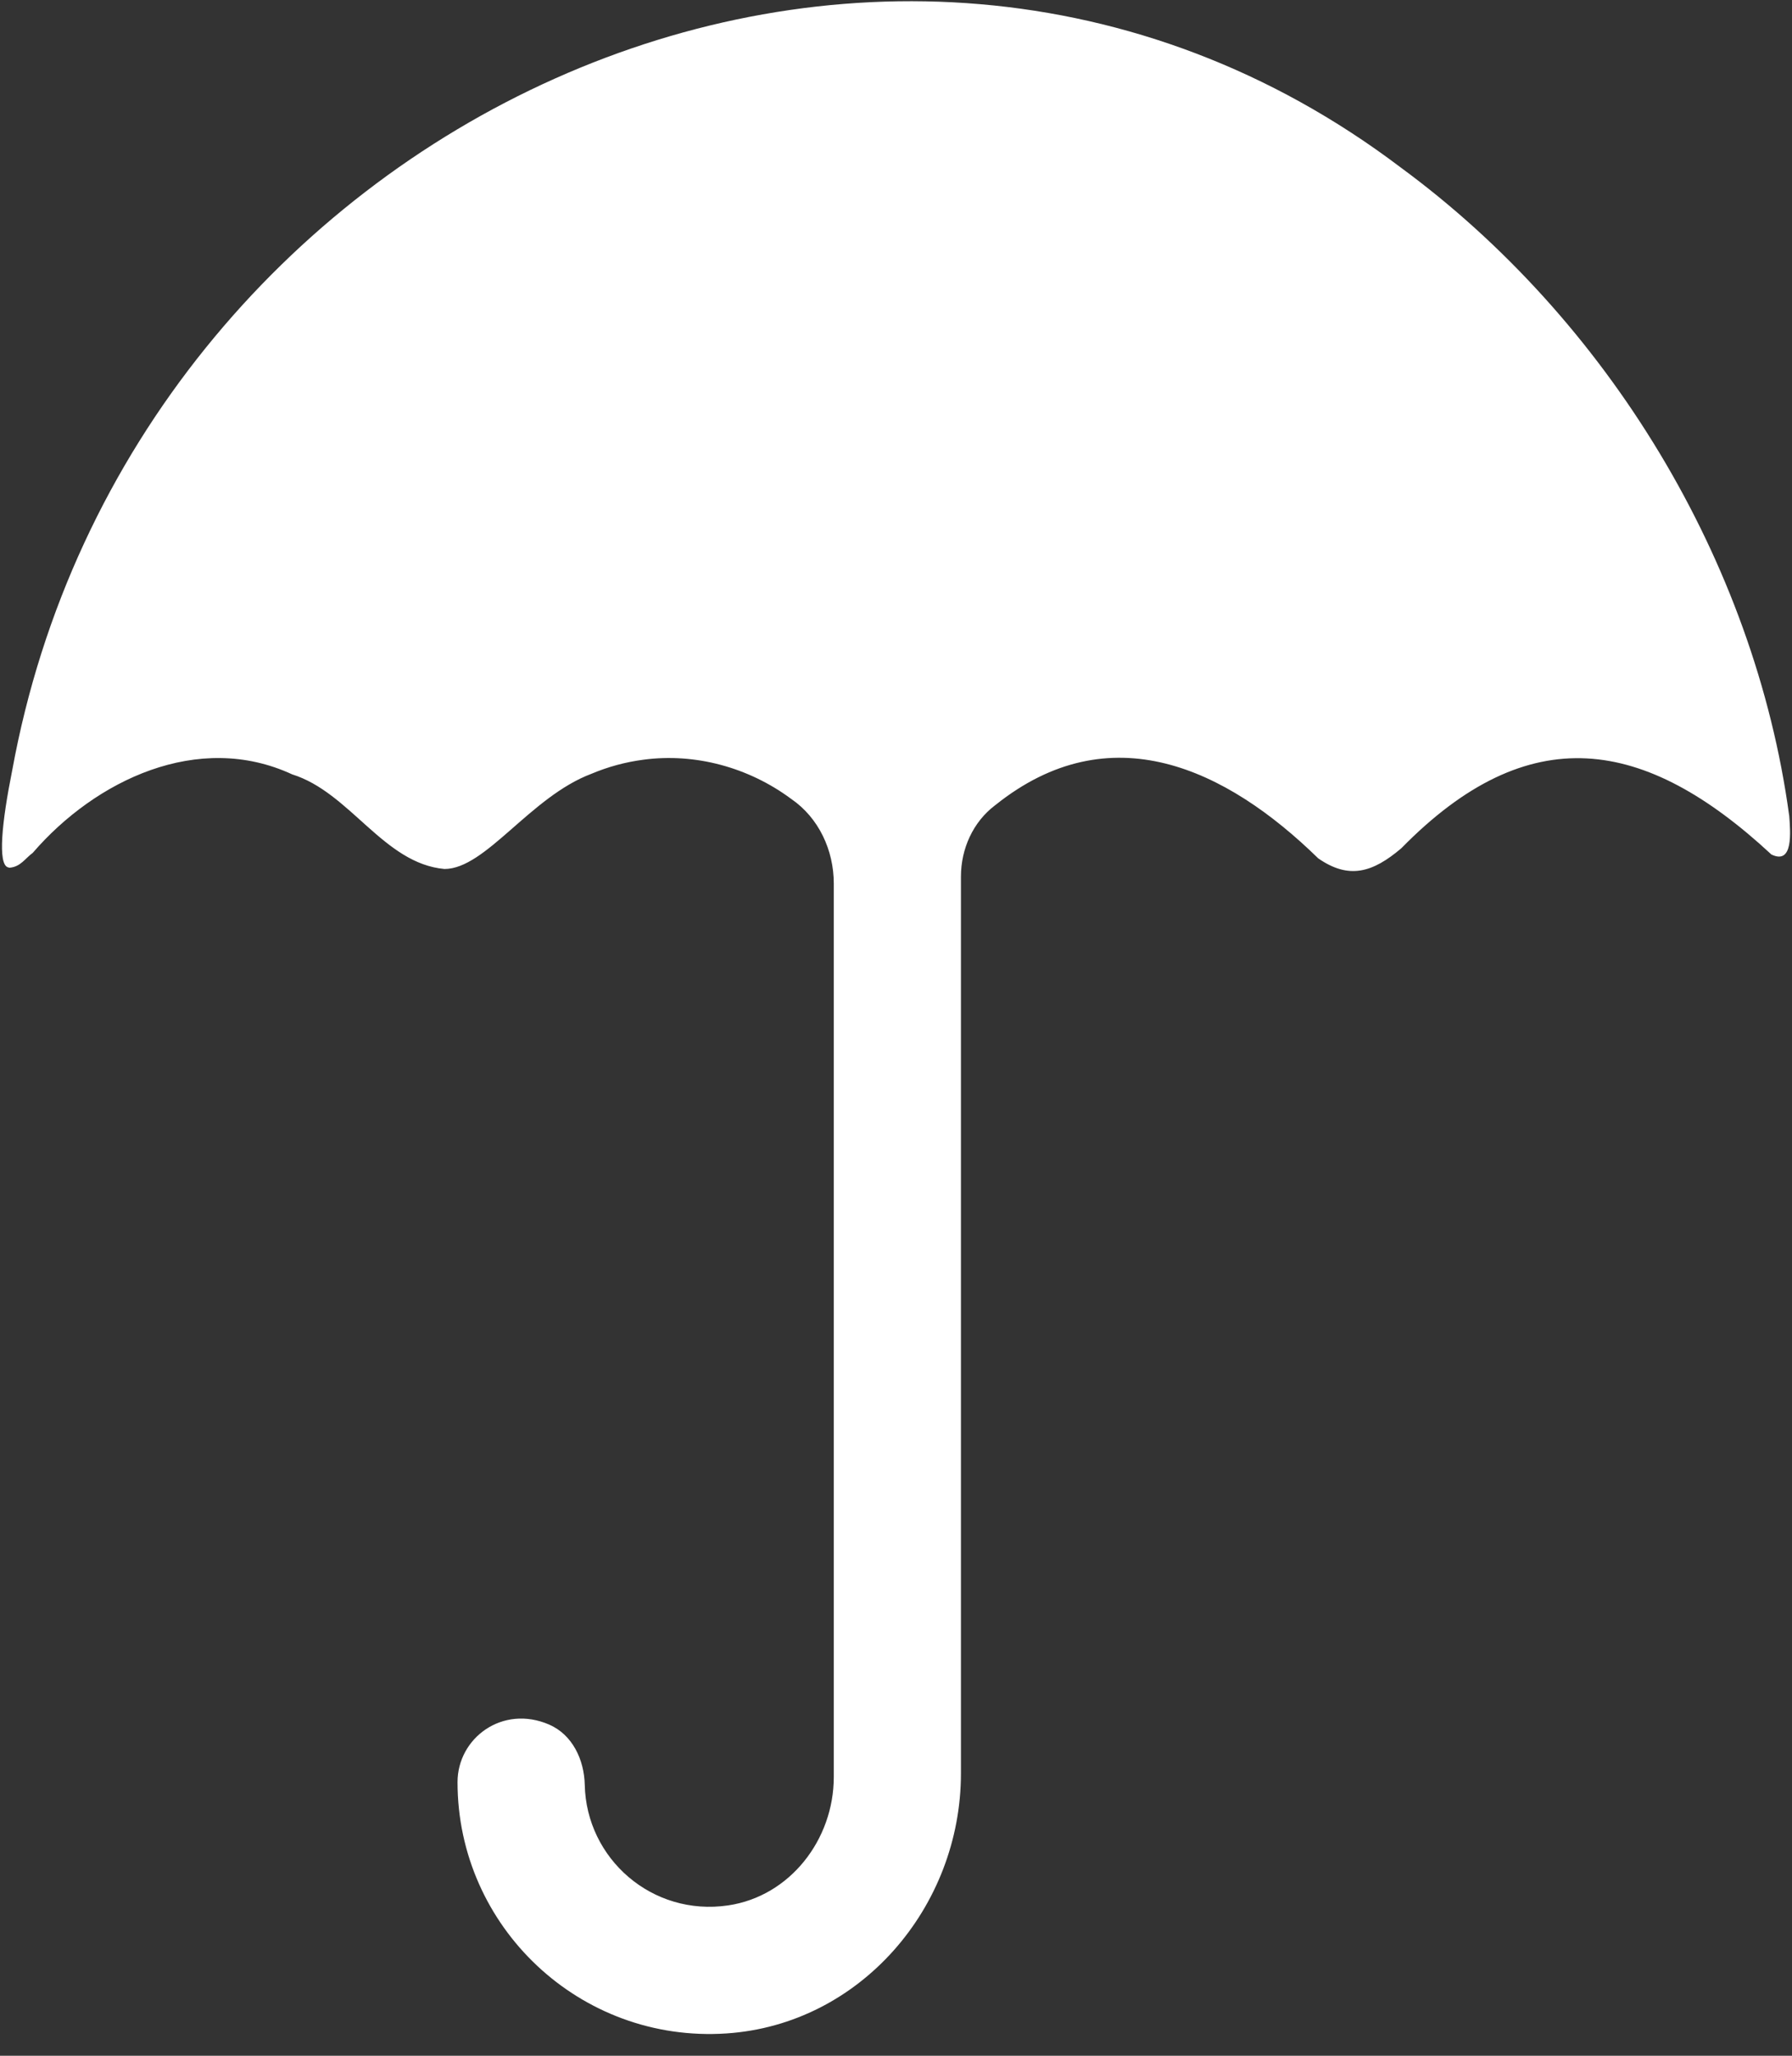 <svg xmlns="http://www.w3.org/2000/svg" width="75" height="86" viewBox="0 0 75 86" fill="none"><rect x="0" y="0" width="75" height="86" fill="#333333" stroke="none"/><path d="M74.881 34.115C73.43 23.448 67.27 13.358 58.623 7.006C36.776 -9.522 5.438 5.209 0.509 32.238C0.076 34.392 -0.102 36.163 0.337 36.285L0.397 36.3C0.861 36.267 1.06 35.901 1.368 35.681C3.995 32.636 8.3 30.575 12.228 32.395C14.654 33.15 16.057 36.125 18.602 36.353C20.33 36.353 22.194 33.33 24.757 32.369C25.449 32.077 26.18 31.879 26.926 31.782C29.1 31.489 31.339 32.108 33.102 33.413C33.107 33.417 33.114 33.422 33.119 33.425C34.267 34.213 34.896 35.568 34.896 36.96V74.339C34.896 76.956 33.063 79.328 30.475 79.71C27.291 80.18 24.541 77.751 24.474 74.672C24.451 73.612 23.956 72.567 22.982 72.145C21.031 71.301 19.149 72.709 19.149 74.555C19.149 80.603 24.273 85.476 30.406 85.066C35.999 84.692 40.218 79.79 40.218 74.185V36.671C40.218 35.512 40.721 34.388 41.646 33.689C41.652 33.685 41.656 33.682 41.661 33.678C46.457 29.837 51.314 32.141 55.17 35.907C56.452 36.799 57.447 36.509 58.651 35.484C63.992 30.039 68.831 30.824 74.137 35.746C75.063 36.197 74.933 34.801 74.883 34.113L74.881 34.115Z" fill="white"></path></svg>